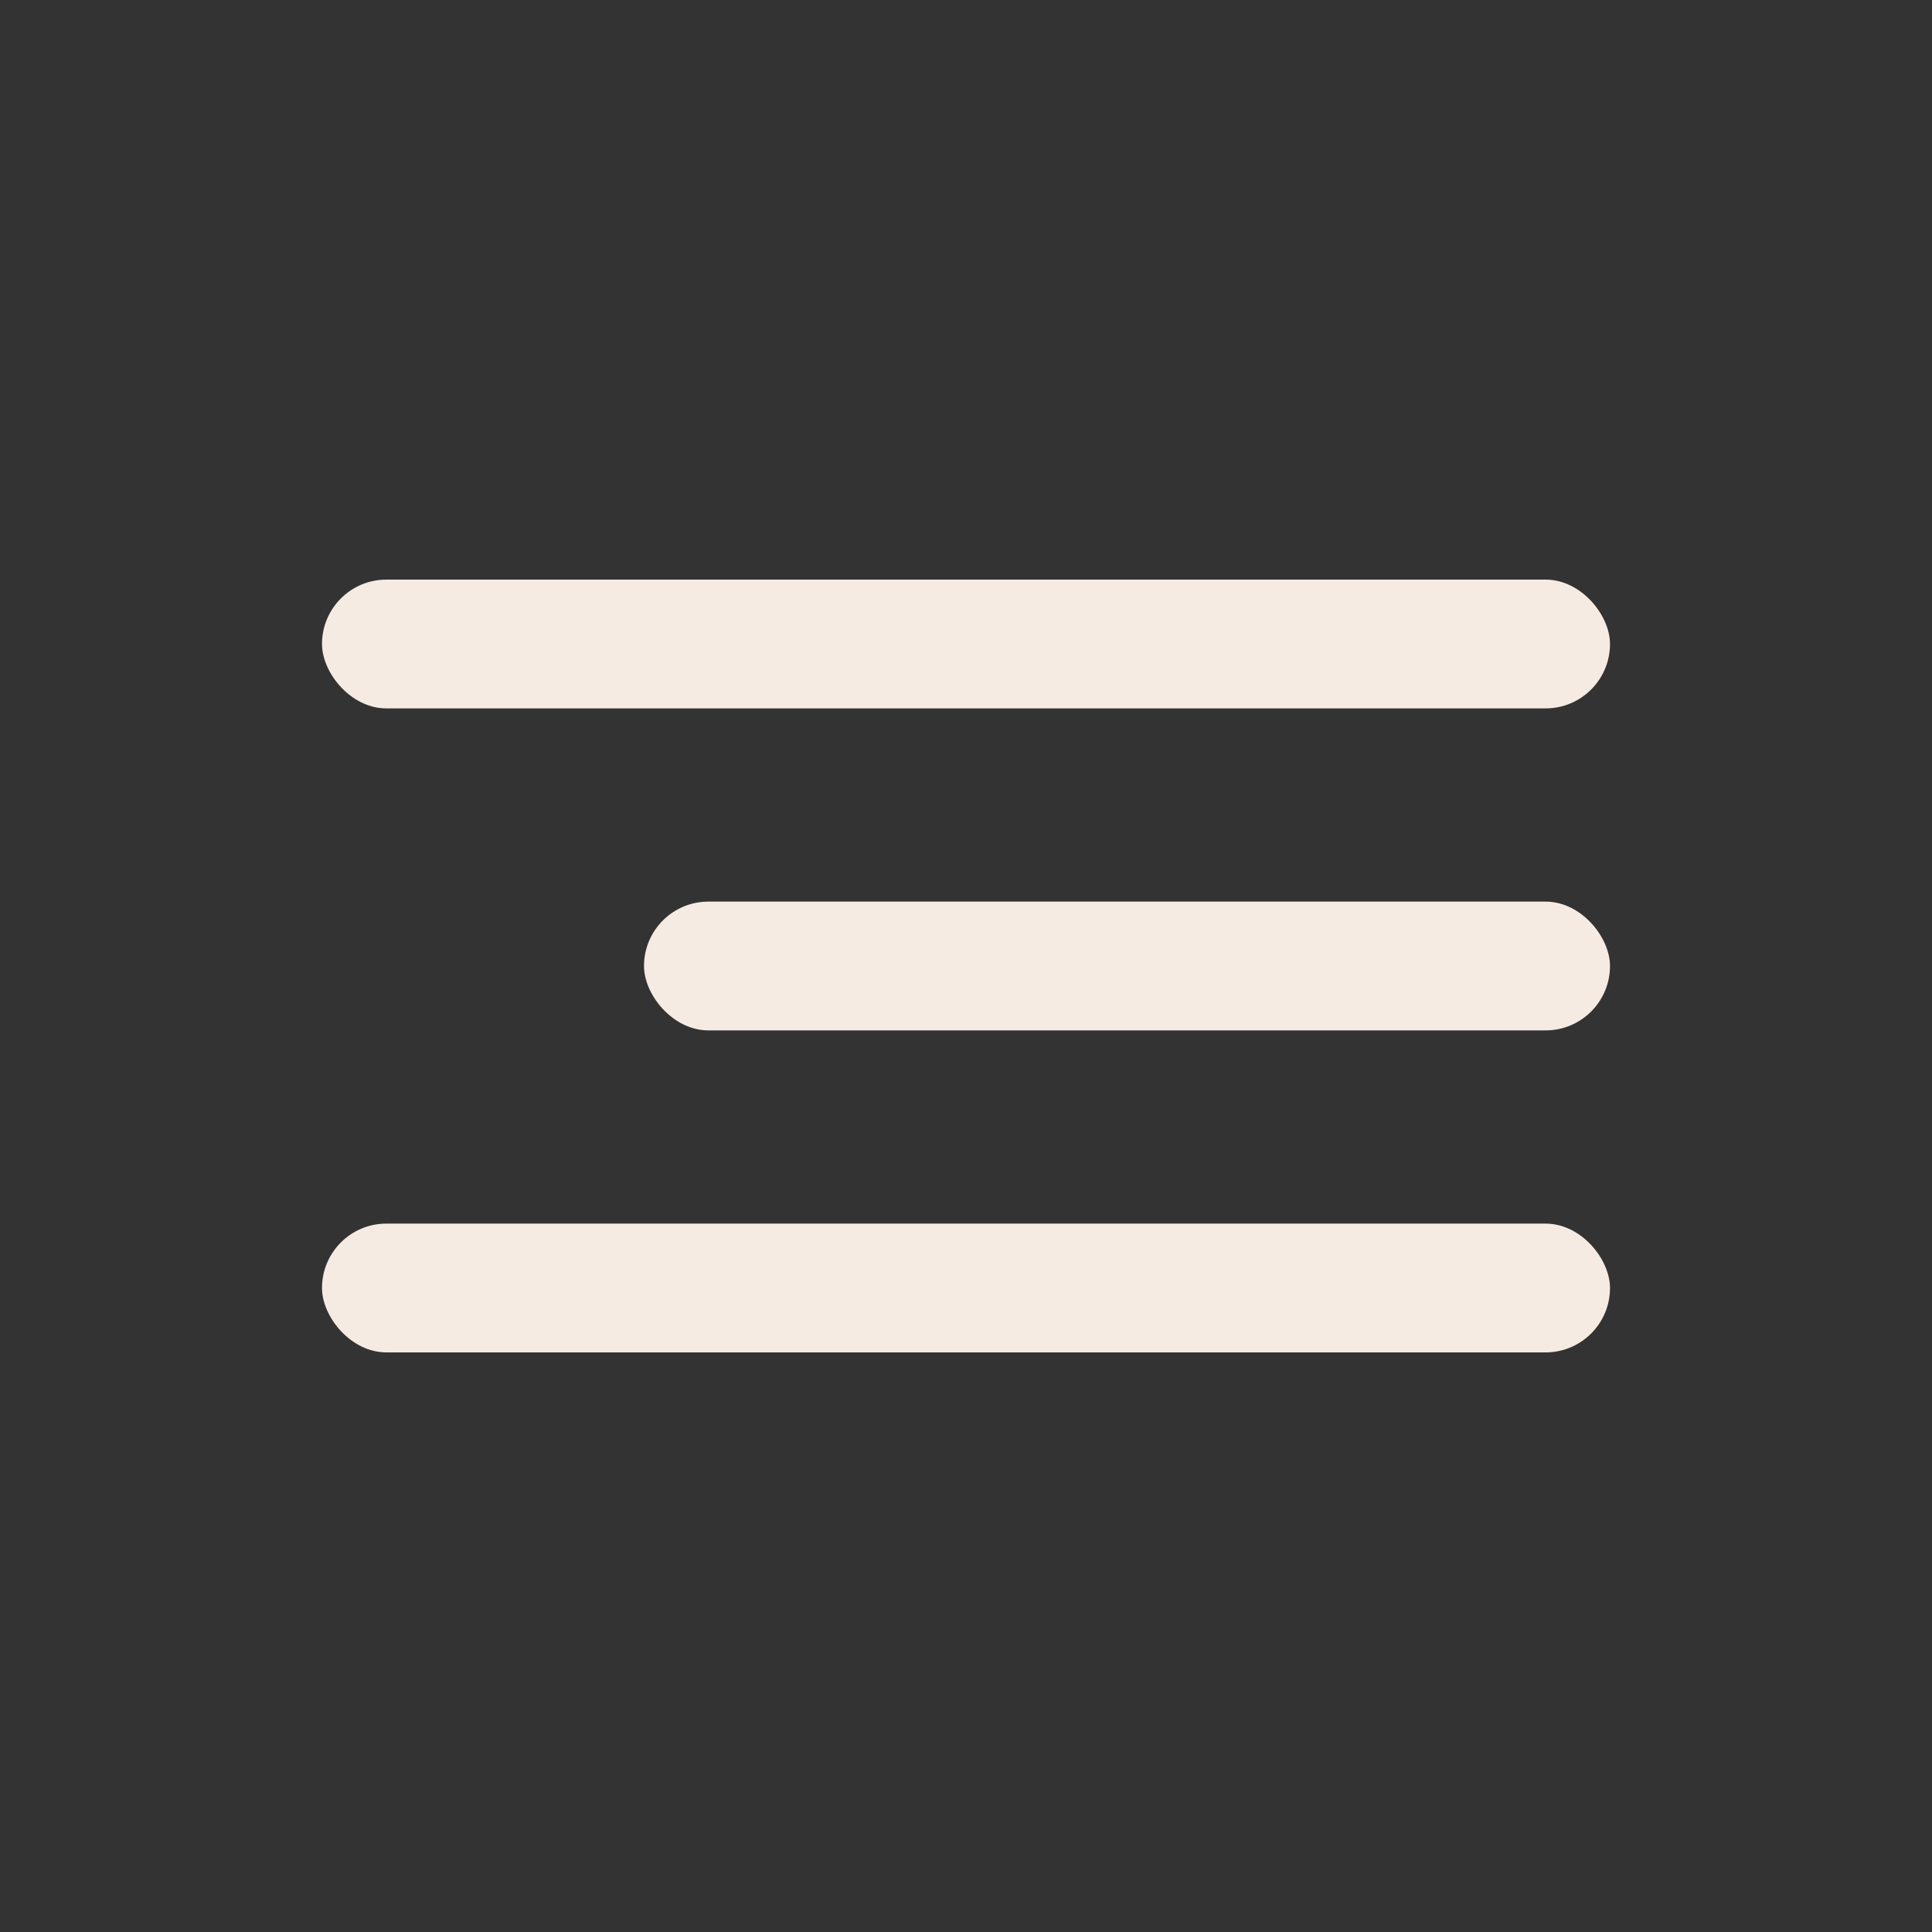 <?xml version="1.0" encoding="UTF-8"?> <svg xmlns="http://www.w3.org/2000/svg" width="60" height="60" viewBox="0 0 60 60" fill="none"><rect x="0" y="0" width="60" height="60" fill="#333333" stroke="none"/><rect x="10" y="18" width="40" height="4" rx="2" fill="#F5EBE2"></rect><rect x="20" y="28" width="30" height="4" rx="2" fill="#F5EBE2"></rect><rect x="10" y="38" width="40" height="4" rx="2" fill="#F5EBE2"></rect></svg> 